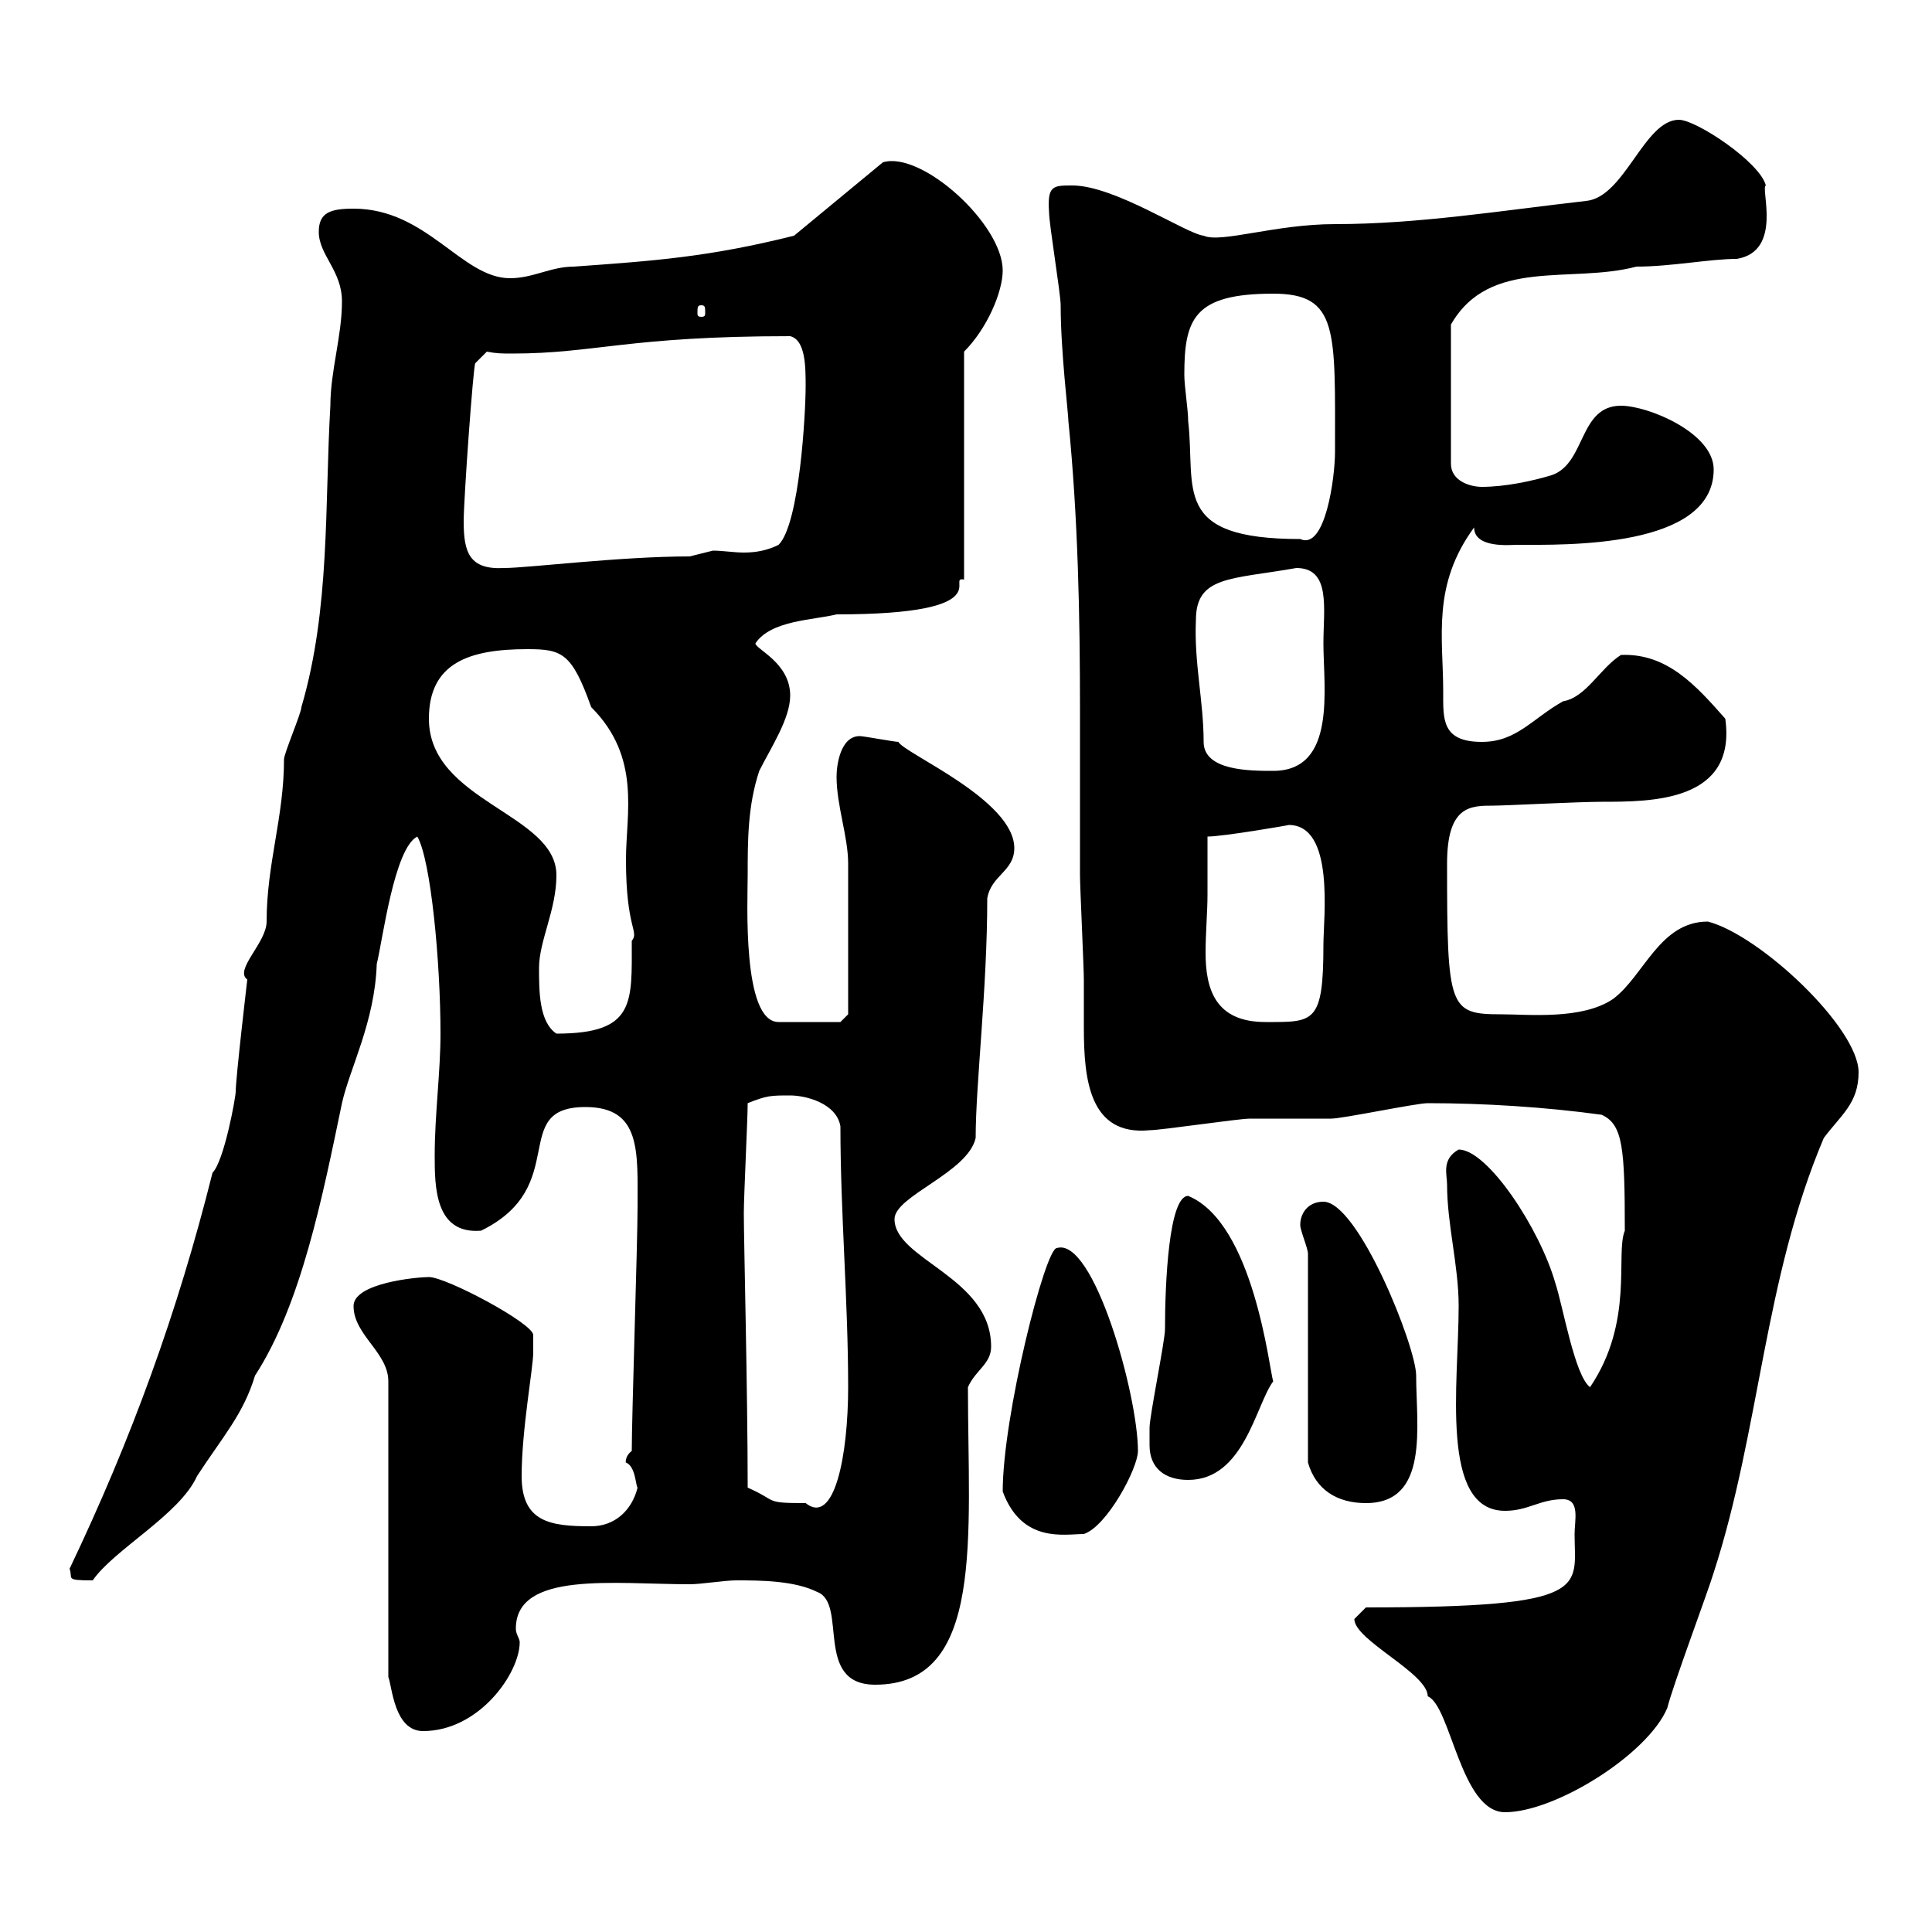 <svg xmlns="http://www.w3.org/2000/svg" xmlns:xlink="http://www.w3.org/1999/xlink" width="300" height="300"><path d="M210.30 251.40C210.30 254.70 221.70 259.80 221.70 263.40C225.30 264.90 226.80 281.40 233.70 281.40C241.50 281.40 255.90 272.40 258.90 265.20C259.80 261.60 265.20 247.20 266.10 244.20C273.30 222 273.90 198.60 283.20 176.70C285.90 173.10 288.60 171.30 288.60 166.50C288.60 159.60 273.30 145.20 265.20 143.10C257.70 143.10 255.30 151.50 250.50 155.10C245.70 158.40 237.30 157.50 233.10 157.50C225 157.50 224.70 156.60 224.70 134.10C224.70 125.10 228.30 125.10 231.90 125.10C233.70 125.10 245.10 124.50 248.70 124.50C256.50 124.50 269.70 124.50 267.90 111.60C263.40 106.50 258.90 101.40 251.70 101.70C248.40 103.80 246.30 108.30 242.70 108.90C237.90 111.60 235.50 115.20 230.10 115.20C223.80 115.20 224.10 111.60 224.10 107.40C224.10 99 222.30 90.90 228.90 81.90C228.90 85.20 234.60 84.60 235.50 84.60C243 84.60 266.10 85.20 266.10 72.90C266.10 67.20 255.90 63 251.70 63C245.10 63 246.30 72 240.90 73.80C237.90 74.70 233.70 75.60 230.10 75.60C228.30 75.60 225.30 74.70 225.30 72L225.30 50.40C231.30 39.90 243.90 44.10 254.10 41.40C259.50 41.40 265.50 40.20 269.70 40.20C276.90 39 273.30 29.10 274.20 28.80C273.30 25.20 263.40 18.60 260.70 18.60C255.30 18.60 252.30 30.60 246.30 31.20C233.10 32.70 220.20 34.80 207.30 34.80C198 34.80 189.60 37.80 186.90 36.60C184.20 36.30 173.10 28.80 166.50 28.80C163.50 28.80 162.60 28.80 162.90 33C162.90 34.80 164.70 45.60 164.70 47.40C164.70 54.60 165.90 64.20 165.90 65.40C167.40 80.40 167.70 95.70 167.70 110.40C167.70 119.10 167.70 127.20 167.70 135.90C167.70 137.70 168.30 150.30 168.30 152.10C168.30 154.80 168.30 157.20 168.30 159.60C168.30 167.70 169.20 176.40 178.50 175.50C180.30 175.50 192.30 173.70 194.10 173.70C194.70 173.70 205.50 173.70 206.70 173.70C208.50 173.70 219.90 171.30 221.70 171.30C230.40 171.30 240 171.90 248.70 173.10C252 174.60 252.30 178.20 252.30 191.10C250.80 194.70 253.80 205.20 246.90 215.40C244.50 213.60 242.70 202.80 241.50 199.20C239.10 190.80 231 178.50 226.50 178.50C223.80 180 224.70 182.40 224.70 183.90C224.70 190.20 226.50 196.50 226.50 202.80C226.50 214.80 223.50 234.60 233.70 234.60C237.30 234.60 239.10 232.80 242.70 232.80C245.40 232.80 244.50 236.10 244.50 238.20C244.50 246.60 247.50 249.60 212.10 249.60C212.10 249.60 210.30 251.40 210.30 251.40ZM54.90 202.80C54.90 207.30 60.30 210 60.30 214.50L60.30 260.40C60.90 261.90 61.20 268.80 65.70 268.80C74.40 268.80 80.70 259.80 80.70 255C80.70 254.40 80.10 253.80 80.10 252.90C80.10 243.90 95.40 246 107.10 246C108.90 246 112.50 245.40 114.30 245.40C117.90 245.40 123.30 245.40 126.90 247.20C131.70 249 126.30 261.60 135.90 261.60C153 261.60 150.30 238.50 150.30 215.40C151.50 212.70 153.90 211.80 153.90 209.10C153.90 198.30 138.90 195.60 138.90 189.30C138.90 185.70 150.30 182.10 151.50 176.70C151.50 168.30 153.30 153.60 153.30 139.50C153.90 135.90 157.50 135.30 157.50 131.70C157.50 124.20 140.40 117 139.50 115.20C138.90 115.20 134.10 114.30 133.50 114.30C130.50 114.30 129.90 118.80 129.90 120.60C129.90 125.10 131.70 129.90 131.70 134.10C131.70 139.20 131.70 153 131.70 157.50L130.50 158.70L120.90 158.70C115.20 158.70 116.10 139.80 116.10 135.90C116.10 130.50 116.10 125.10 117.90 119.70C119.70 116.10 122.70 111.60 122.70 108C122.70 102.90 117.30 100.80 117.30 99.90C119.70 96.30 126.30 96.30 129.90 95.40C155.70 95.40 146.70 89.40 149.70 90L149.70 54.60C153.30 51 155.70 45.30 155.70 42C155.70 34.80 143.10 23.40 137.10 25.20L123.30 36.60C110.10 39.90 101.70 40.50 89.10 41.40C85.50 41.40 82.80 43.20 79.20 43.20C71.70 43.20 66.30 32.40 54.90 32.40C51.30 32.40 49.50 33 49.50 36C49.50 39.60 53.10 42 53.10 46.80C53.10 52.20 51.30 57.60 51.30 63C50.40 78.30 51.30 94.50 46.80 109.80C46.80 110.70 44.10 117 44.10 117.90C44.10 126.90 41.40 134.10 41.40 143.10C41.40 146.40 36.30 150.60 38.40 152.10C38.40 152.10 36.60 167.40 36.60 169.50C36.60 170.40 34.80 180.30 33 182.10C27.60 203.70 20.40 223.50 10.80 243.60C11.40 245.10 9.90 245.40 14.40 245.40C17.70 240.60 27.90 235.20 30.60 229.20C34.50 223.20 37.80 219.60 39.60 213.60C46.80 202.50 50.10 185.70 53.10 171.30C54.30 165.90 58.20 158.70 58.50 149.70C59.40 146.10 61.20 131.70 64.80 129.90C66.90 133.50 68.40 149.40 68.40 160.50C68.40 166.50 67.50 173.10 67.50 179.40C67.50 184.20 67.50 191.70 74.70 191.10C88.80 184.20 78.90 171.90 90.90 171.90C99.60 171.90 99 178.80 99 187.50C99 192.90 98.10 219.90 98.10 225.30C96.90 226.20 97.20 227.40 97.20 227.10C98.70 227.70 98.70 230.70 99 231C98.10 234.60 95.40 237 91.80 237C85.50 237 81 236.40 81 229.20C81 222 82.80 212.40 82.80 210C82.80 209.10 82.80 207.30 82.80 207.30C82.80 205.50 69.30 198.30 66.60 198.30C64.80 198.30 54.90 199.20 54.90 202.80ZM155.70 231.60C158.70 239.70 165.30 238.20 168.30 238.20C171.90 237 176.70 228 176.70 225.30C176.70 216.60 169.80 192 164.10 193.80C162.30 193.80 155.70 219.90 155.70 231.60ZM116.10 231C116.10 216.30 115.50 192.60 115.50 188.40C115.50 185.70 116.10 173.70 116.10 171.30C119.10 170.10 119.70 170.10 122.70 170.10C125.10 170.10 129.90 171.30 130.50 174.90C130.50 188.40 131.70 201.90 131.70 215.40C131.70 225.90 129.60 237 125.10 233.40C118.50 233.40 120.90 233.10 116.10 231ZM203.10 194.70L203.10 227.10C204.30 231.30 207.60 233.40 212.10 233.40C222 233.40 219.90 221.40 219.90 213.60C219.90 209.10 210.90 186.60 205.50 186.60C203.10 186.60 201.90 188.40 201.90 190.20C201.90 191.10 203.10 193.80 203.10 194.70ZM178.50 224.40C178.50 228 180.90 229.80 184.50 229.80C193.20 229.80 195 218.10 197.70 214.50C197.10 212.70 194.70 189.90 184.50 185.70C181.50 185.70 180.90 199.20 180.90 206.40C180.90 208.20 178.50 219.90 178.50 221.70C178.50 221.70 178.50 223.50 178.50 224.40ZM83.70 150.30C83.70 146.10 86.40 141.30 86.40 135.90C86.40 126.30 66.60 124.50 66.60 111.60C66.60 102.90 72.90 100.80 81.90 100.80C87.30 100.80 88.80 101.40 91.80 109.80C99.60 117.60 97.20 126.30 97.20 133.50C97.20 144.30 99.30 144.60 98.10 146.10C98.10 155.70 98.70 160.50 86.40 160.50C83.70 158.70 83.70 153.90 83.70 150.30ZM187.50 138.90C187.50 137.70 187.50 131.70 187.50 129.90C189.90 129.90 200.40 128.10 200.10 128.10C207.30 128.10 205.50 142.50 205.50 146.70C205.50 159 204 158.70 196.50 158.70C188.70 158.70 187.20 153.60 187.20 147.90C187.20 144.90 187.50 141.60 187.50 138.90ZM185.70 96.30C185.70 89.40 191.10 90 201.30 88.20C206.70 88.20 205.50 94.50 205.50 99.90C205.50 106.80 207.60 119.70 197.70 119.70C194.10 119.70 186.90 119.70 186.90 115.20C186.90 108.90 185.40 102.90 185.70 96.30ZM72 81C72 77.40 73.50 56.70 73.80 56.40L75.60 54.60C77.10 54.90 78 54.90 79.50 54.90C92.40 54.90 97.50 52.20 122.70 52.20C125.10 52.80 125.10 57 125.10 60C125.10 63.90 124.20 81.30 120.90 84.60C119.10 85.50 117.30 85.80 115.50 85.80C114 85.80 112.20 85.50 110.70 85.50C110.70 85.50 107.10 86.40 107.10 86.40C96.30 86.40 81.90 88.20 78.30 88.20C72.90 88.50 72 85.80 72 81ZM183.90 58.20C183.90 49.50 185.40 45.60 197.70 45.60C207.90 45.60 207.30 51.30 207.30 70.20C207.30 74.10 205.80 85.50 201.90 83.70C181.80 83.70 185.70 75.90 184.50 65.40C184.50 63.60 183.90 60 183.90 58.20ZM108.90 47.40C109.50 47.40 109.50 47.70 109.50 48.60C109.50 48.90 109.50 49.20 108.90 49.20C108.30 49.20 108.30 48.90 108.30 48.60C108.30 47.70 108.30 47.40 108.90 47.40Z"/></svg>